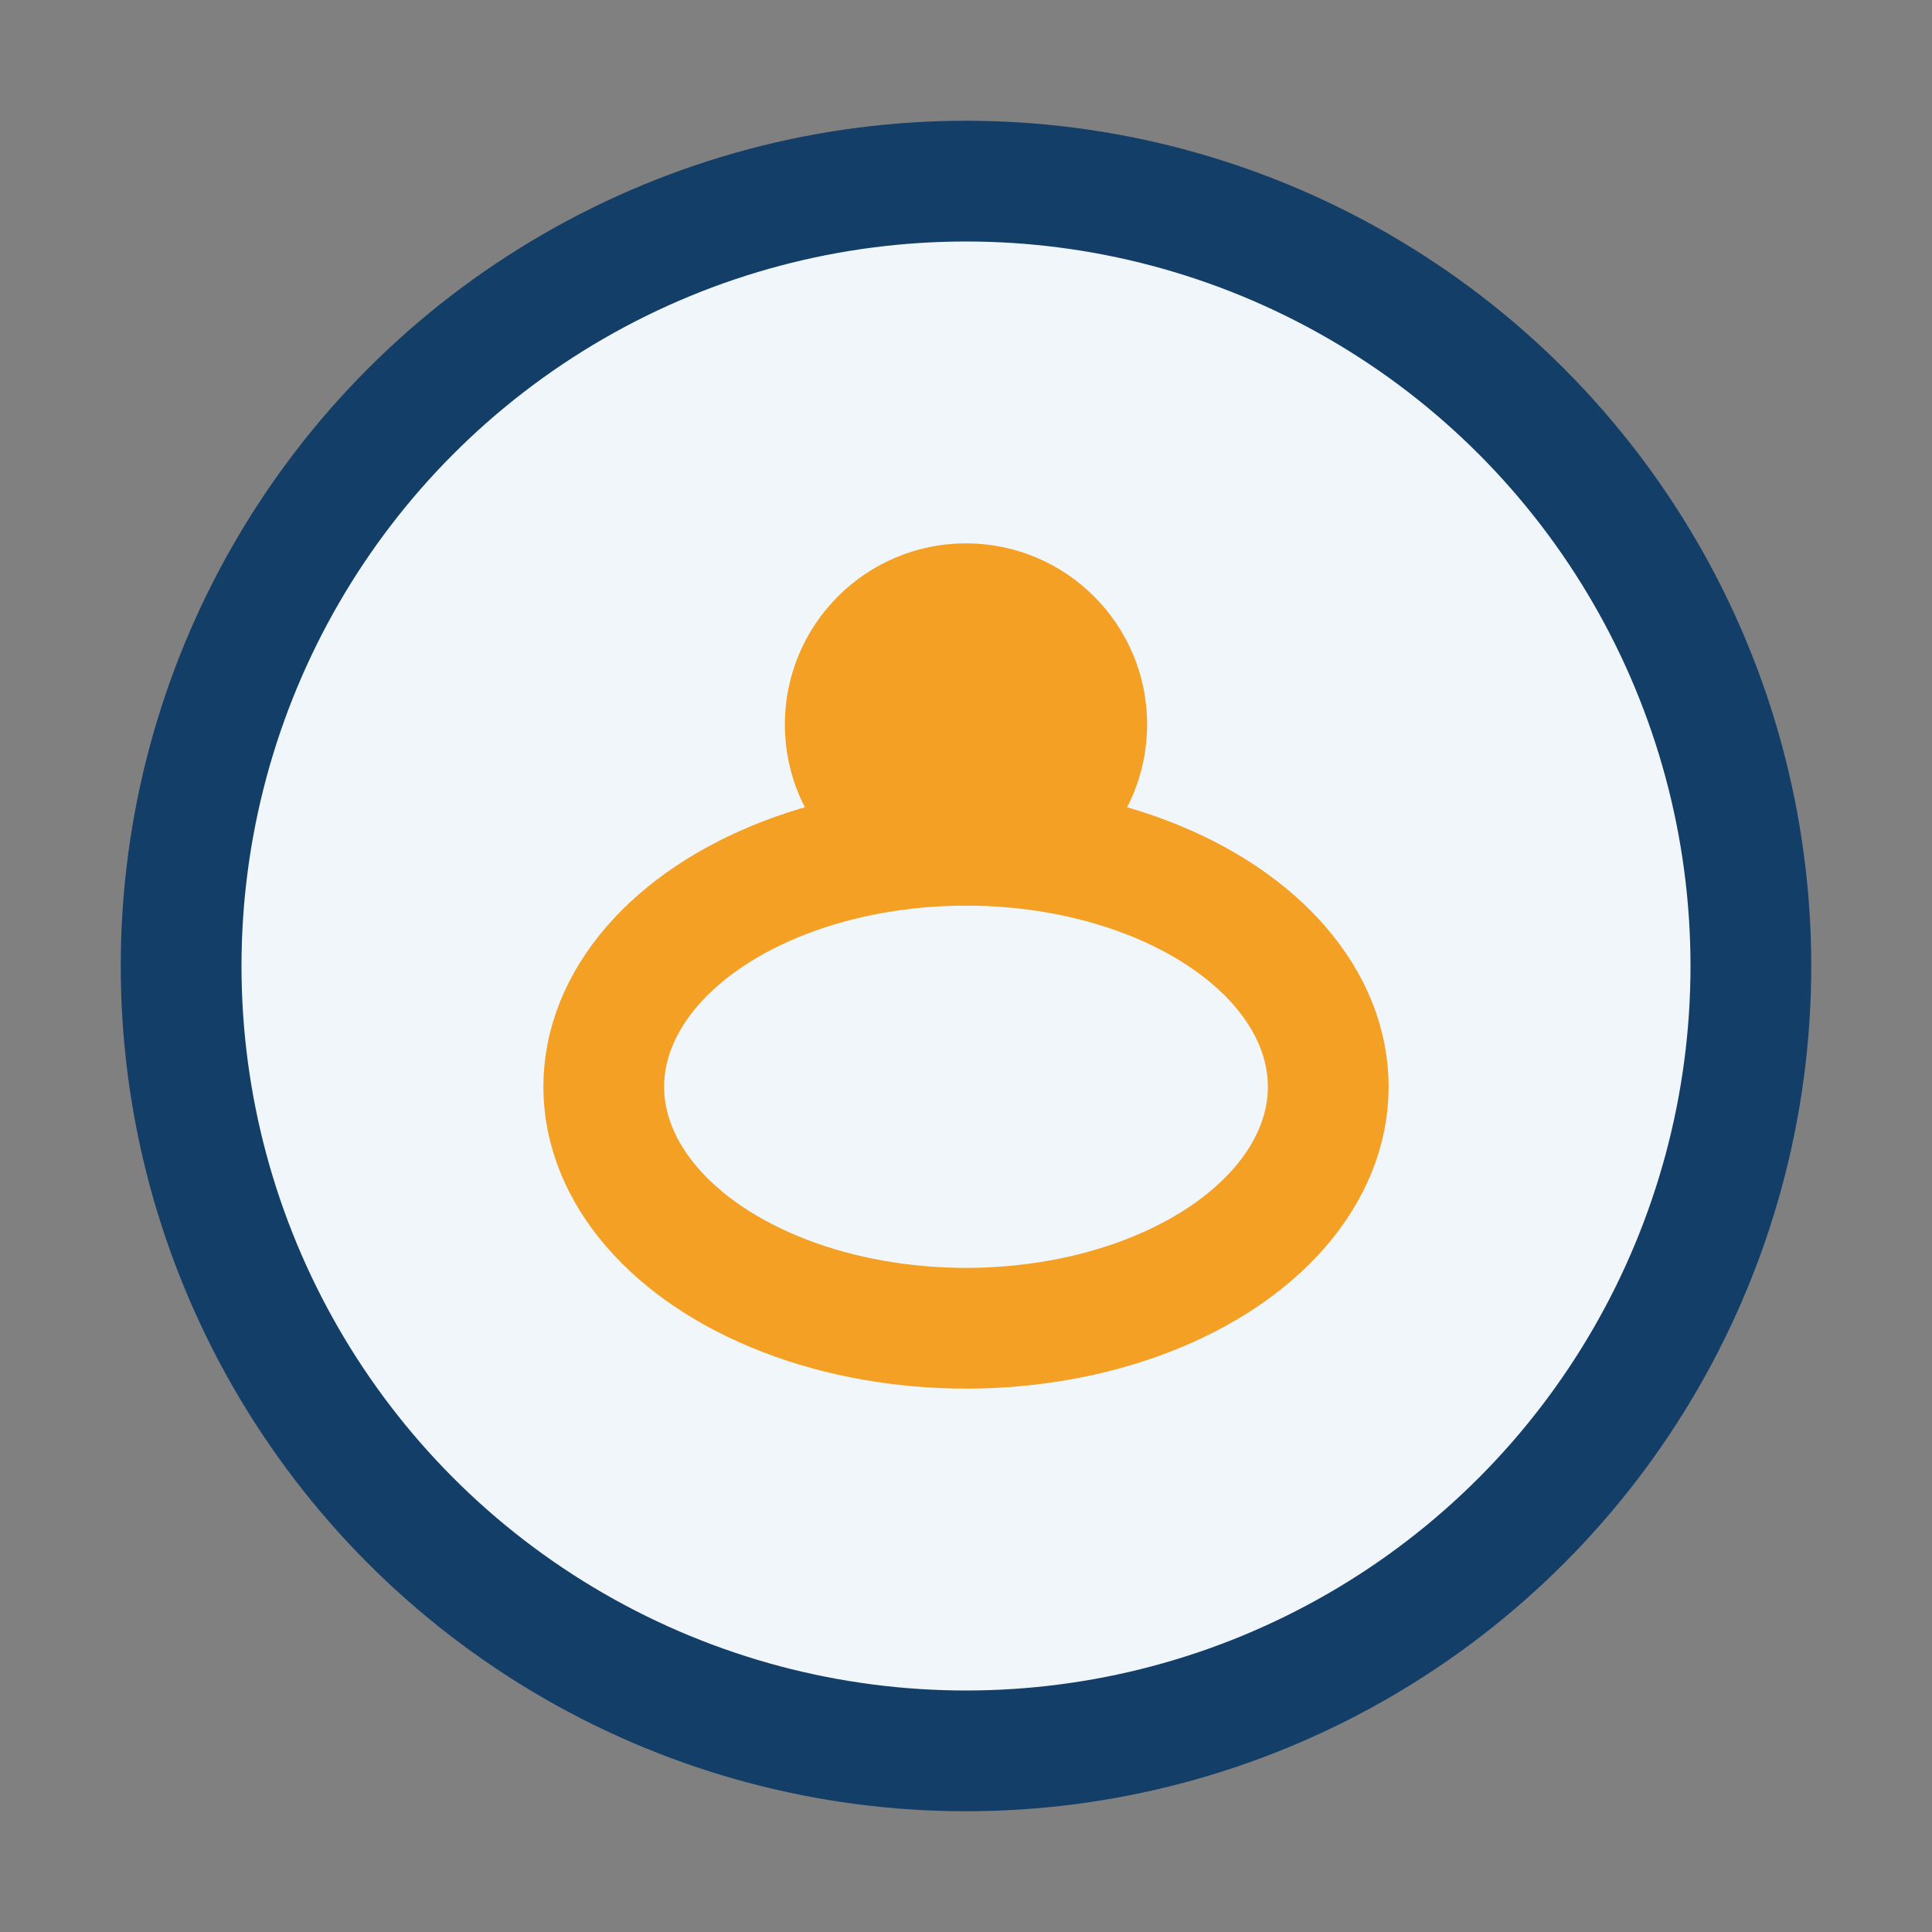 <?xml version="1.0" encoding="UTF-8"?>
<svg xmlns="http://www.w3.org/2000/svg" width="32" height="32" viewBox="0 0 32 32"><rect x="0" y="0" width="32" height="32" fill="#808080" stroke="none"/><circle cx="16" cy="16" r="13" fill="#F1F6FA" stroke="#133E68" stroke-width="2"/><ellipse cx="16" cy="18" rx="6" ry="4" fill="none" stroke="#F4A025" stroke-width="2"/><circle cx="16" cy="12" r="3" fill="#F4A025"/></svg>